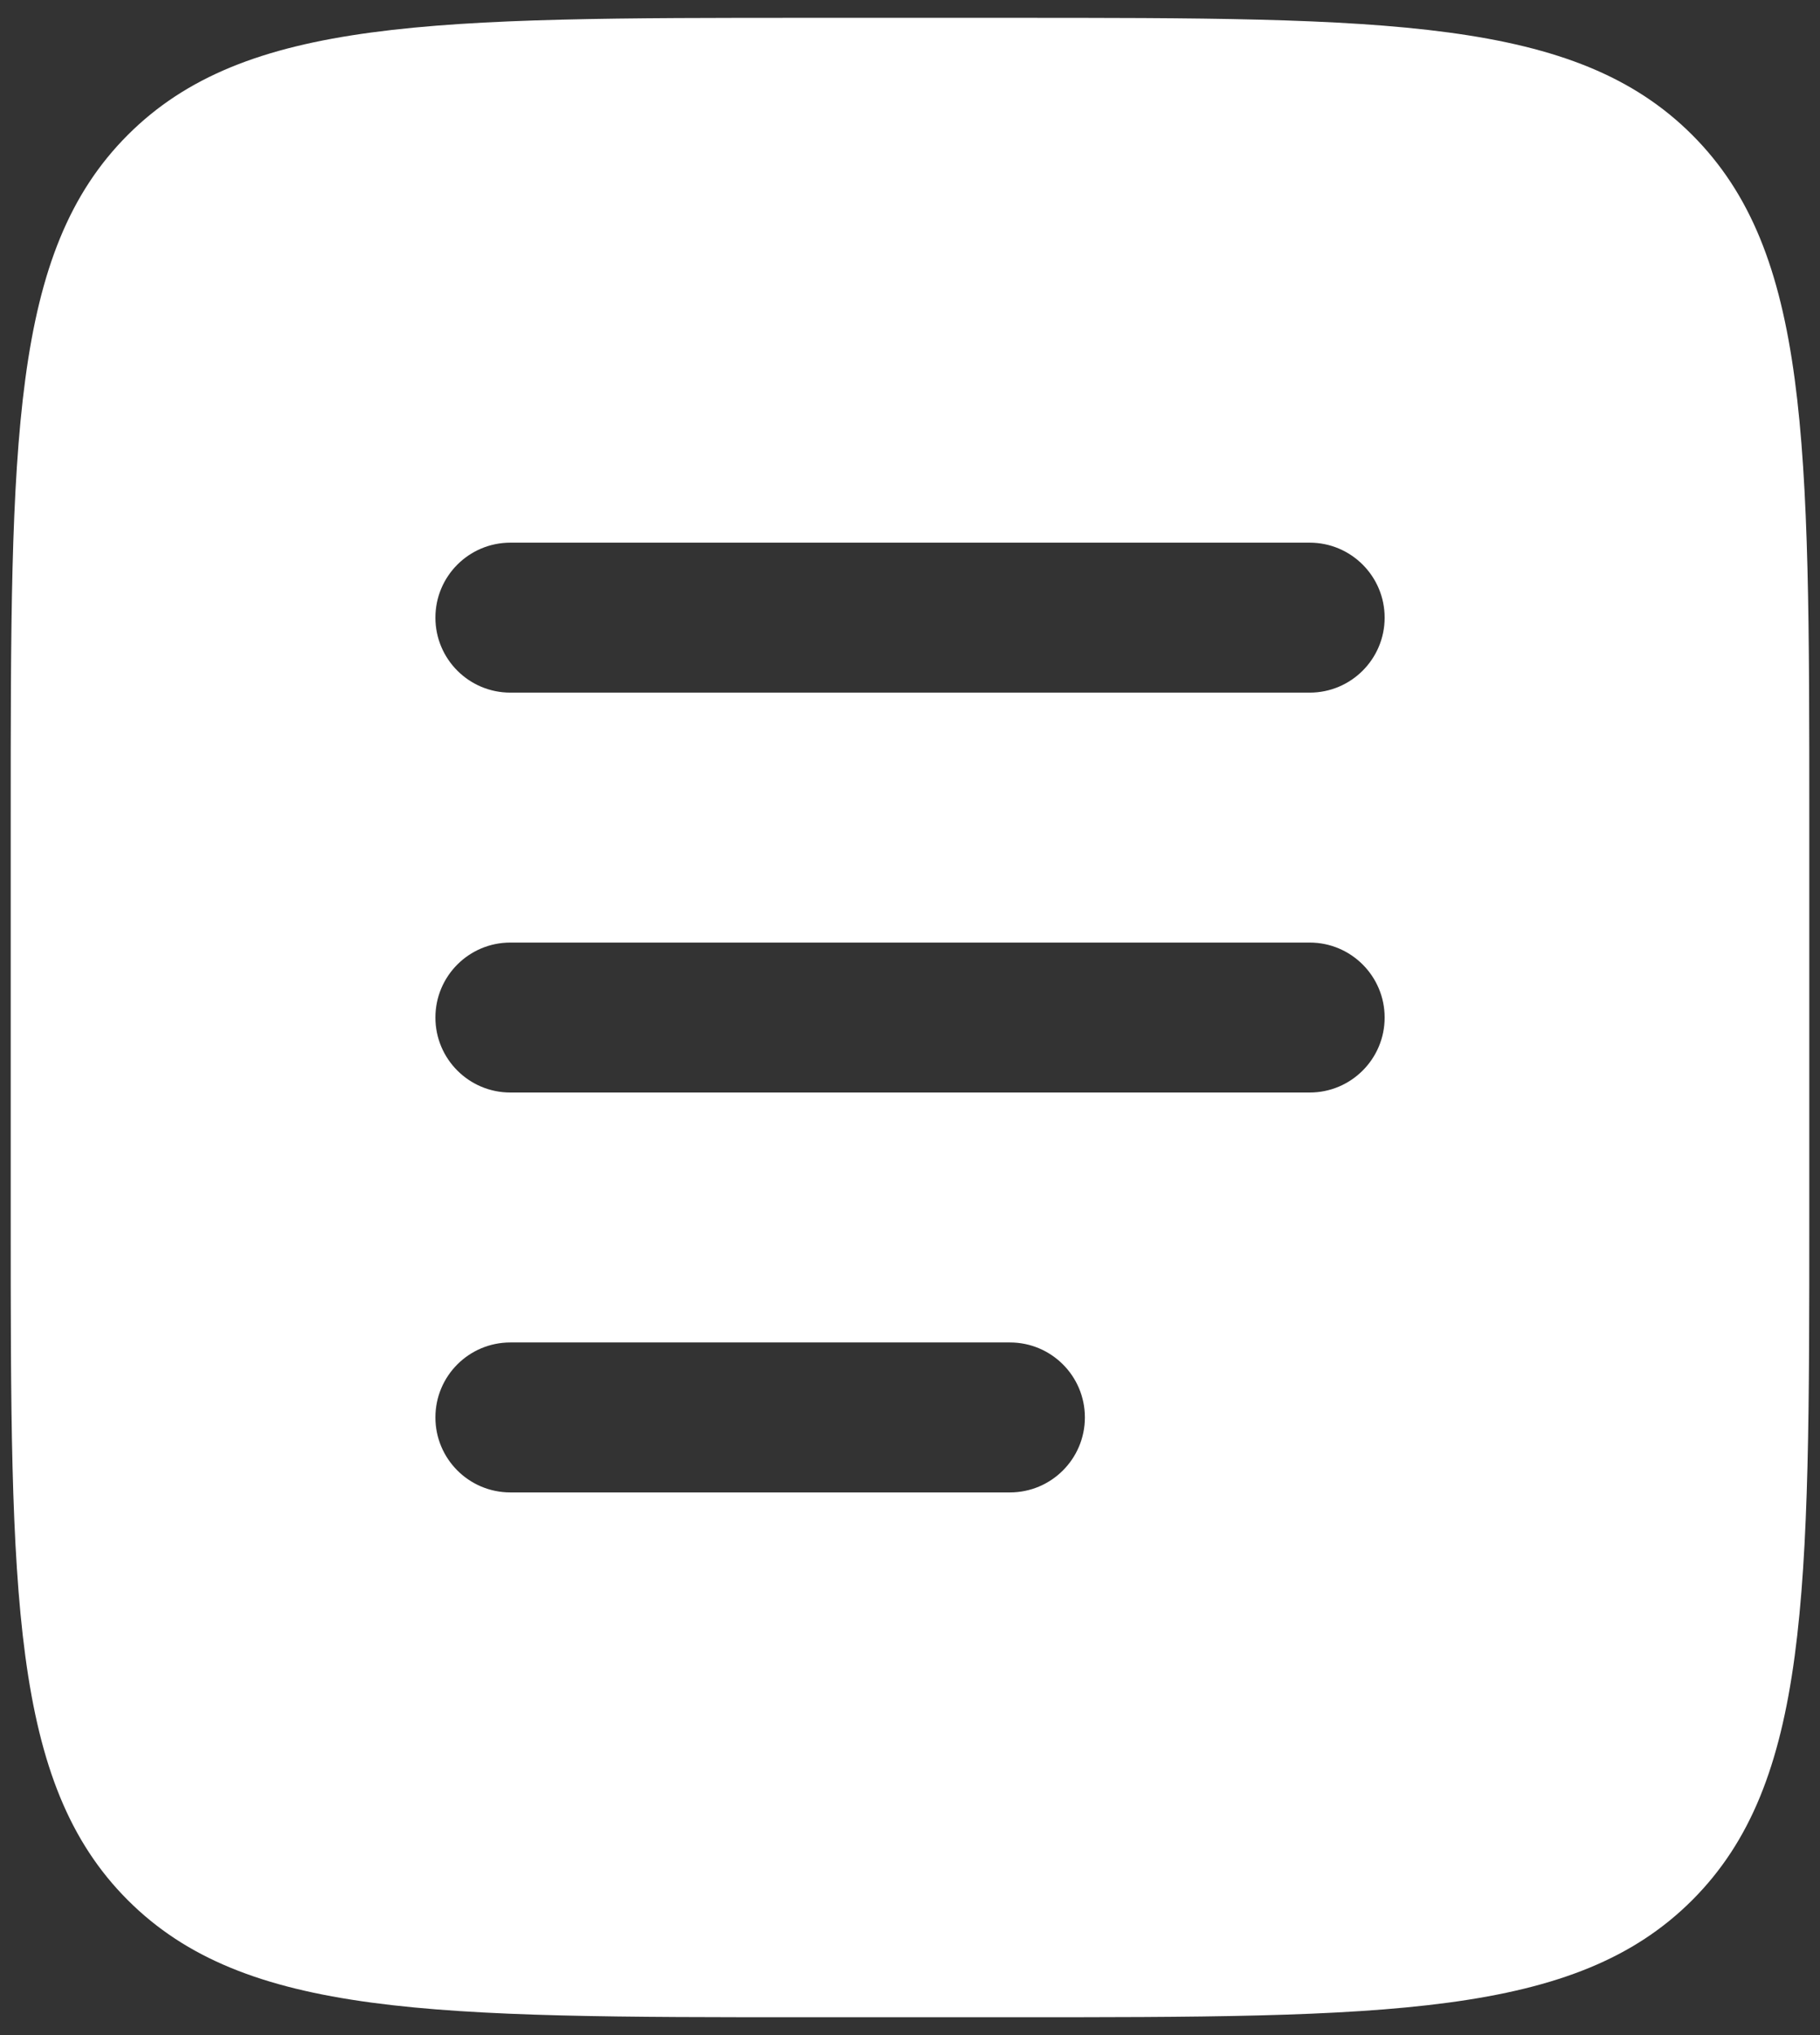 <svg width="34" height="38" viewBox="0 0 34 38" fill="none" xmlns="http://www.w3.org/2000/svg">
<rect x="0" y="0" width="34" height="38" fill="#333333" stroke="none"/>
<path fill-rule="evenodd" clip-rule="evenodd" d="M2.387 2.52C0.2 4.707 0.2 8.227 0.2 15.267V22.733C0.2 29.773 0.2 33.293 2.387 35.48C4.574 37.667 8.094 37.667 15.133 37.667H18.867C25.907 37.667 29.426 37.667 31.613 35.48C33.8 33.293 33.8 29.773 33.8 22.733V15.267C33.8 8.227 33.8 4.707 31.613 2.52C29.426 0.333 25.907 0.333 18.867 0.333H15.133C8.094 0.333 4.574 0.333 2.387 2.52ZM8.134 11.533C8.134 10.76 8.76 10.133 9.534 10.133H24.467C25.24 10.133 25.867 10.76 25.867 11.533C25.867 12.306 25.24 12.933 24.467 12.933H9.534C8.76 12.933 8.134 12.306 8.134 11.533ZM8.134 19C8.134 18.227 8.76 17.6 9.534 17.6H24.467C25.24 17.6 25.867 18.227 25.867 19C25.867 19.773 25.24 20.4 24.467 20.4H9.534C8.76 20.4 8.134 19.773 8.134 19ZM9.534 25.067C8.76 25.067 8.134 25.693 8.134 26.467C8.134 27.24 8.76 27.867 9.534 27.867H18.867C19.64 27.867 20.267 27.24 20.267 26.467C20.267 25.693 19.64 25.067 18.867 25.067H9.534Z" fill="white"/>
</svg>
